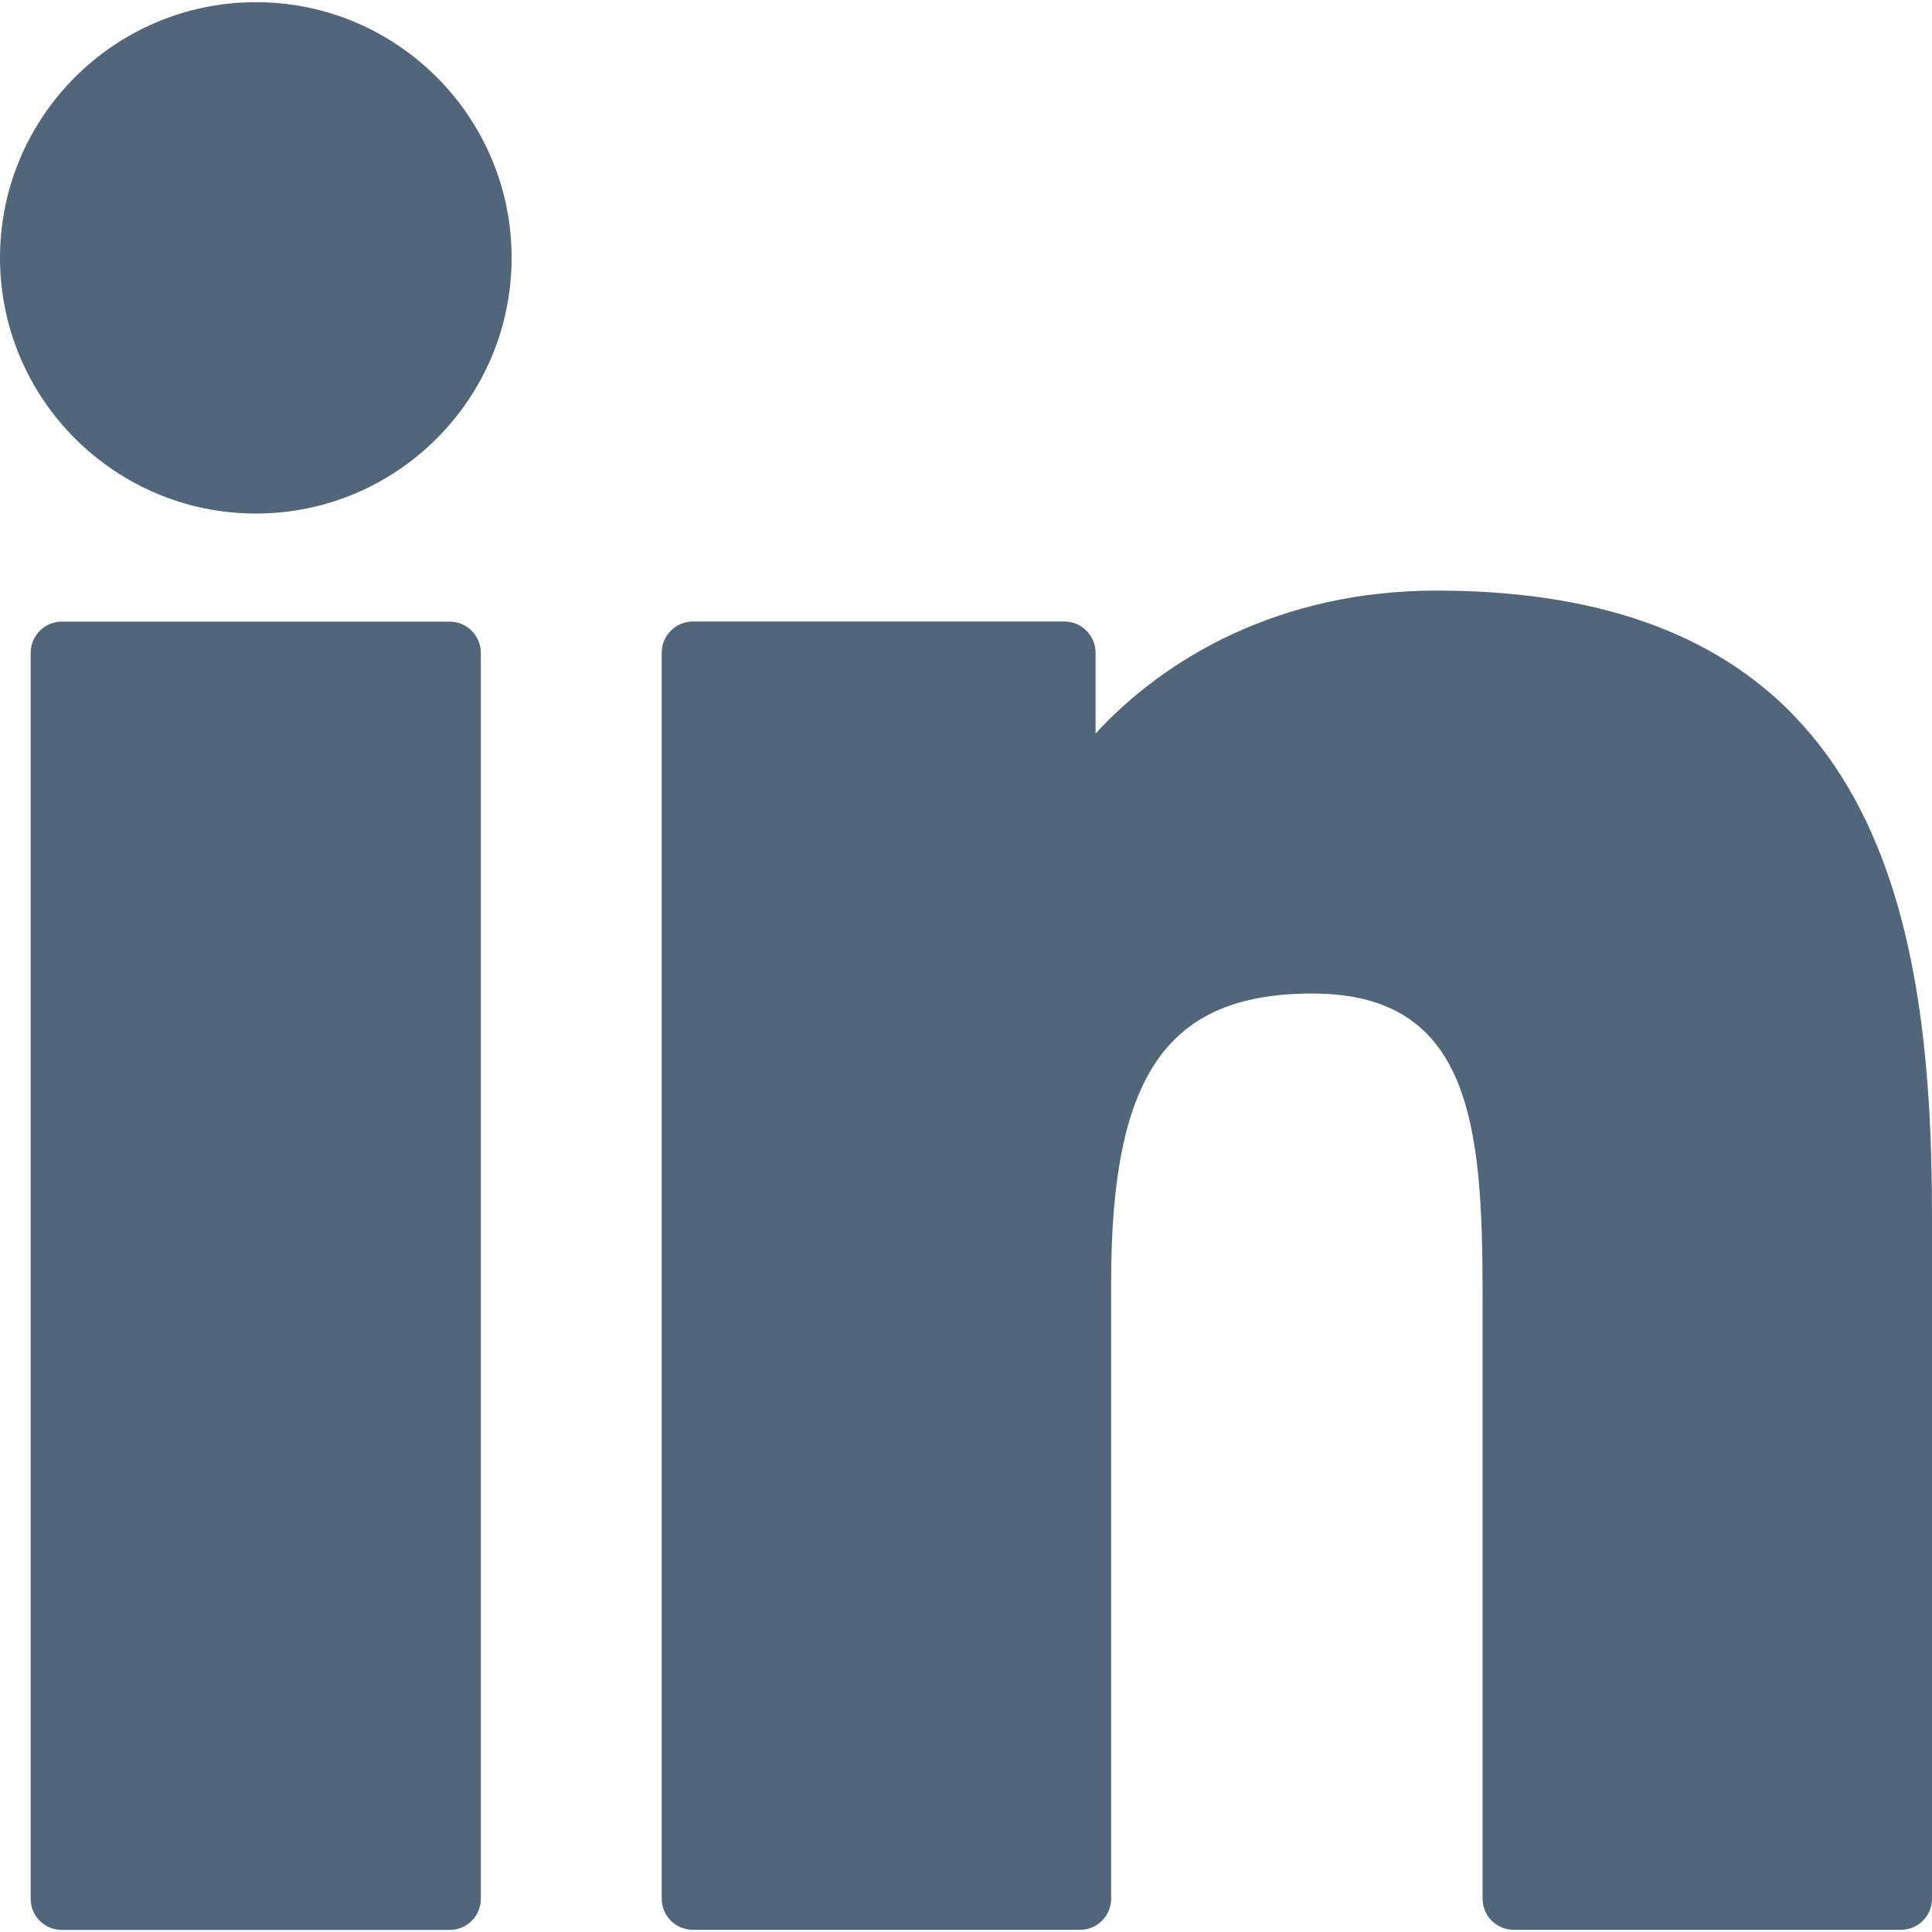 <svg width="16" height="16" viewBox="0 0 16 16" fill="none" xmlns="http://www.w3.org/2000/svg">
    <g clip-path="url(#clip0_1994_4404)">
        <path d="M3.724 5.148H0.512C0.369 5.148 0.254 5.264 0.254 5.407V15.725C0.254 15.868 0.369 15.983 0.512 15.983H3.724C3.867 15.983 3.982 15.868 3.982 15.725V5.407C3.982 5.264 3.867 5.148 3.724 5.148Z"
              fill="#52667B"/>
        <path d="M2.12 0.018C0.951 0.018 0 0.967 0 2.135C0 3.303 0.951 4.253 2.12 4.253C3.287 4.253 4.237 3.303 4.237 2.135C4.237 0.967 3.287 0.018 2.12 0.018Z"
              fill="#52667B"/>
        <path d="M11.895 4.891C10.605 4.891 9.651 5.445 9.073 6.075V5.405C9.073 5.263 8.957 5.147 8.815 5.147H5.739C5.596 5.147 5.48 5.263 5.48 5.405V15.724C5.48 15.867 5.596 15.982 5.739 15.982H8.944C9.086 15.982 9.202 15.867 9.202 15.724V10.619C9.202 8.898 9.669 8.228 10.868 8.228C12.174 8.228 12.278 9.302 12.278 10.707V15.724C12.278 15.867 12.394 15.982 12.536 15.982H15.742C15.885 15.982 16 15.867 16 15.724V10.064C16 7.506 15.513 4.891 11.895 4.891Z"
              fill="#52667B"/>
    </g>
    <defs>
        <clipPath id="clip0_1994_4404">
            <rect width="16" height="16" fill="white"/>
        </clipPath>
    </defs>
</svg>
